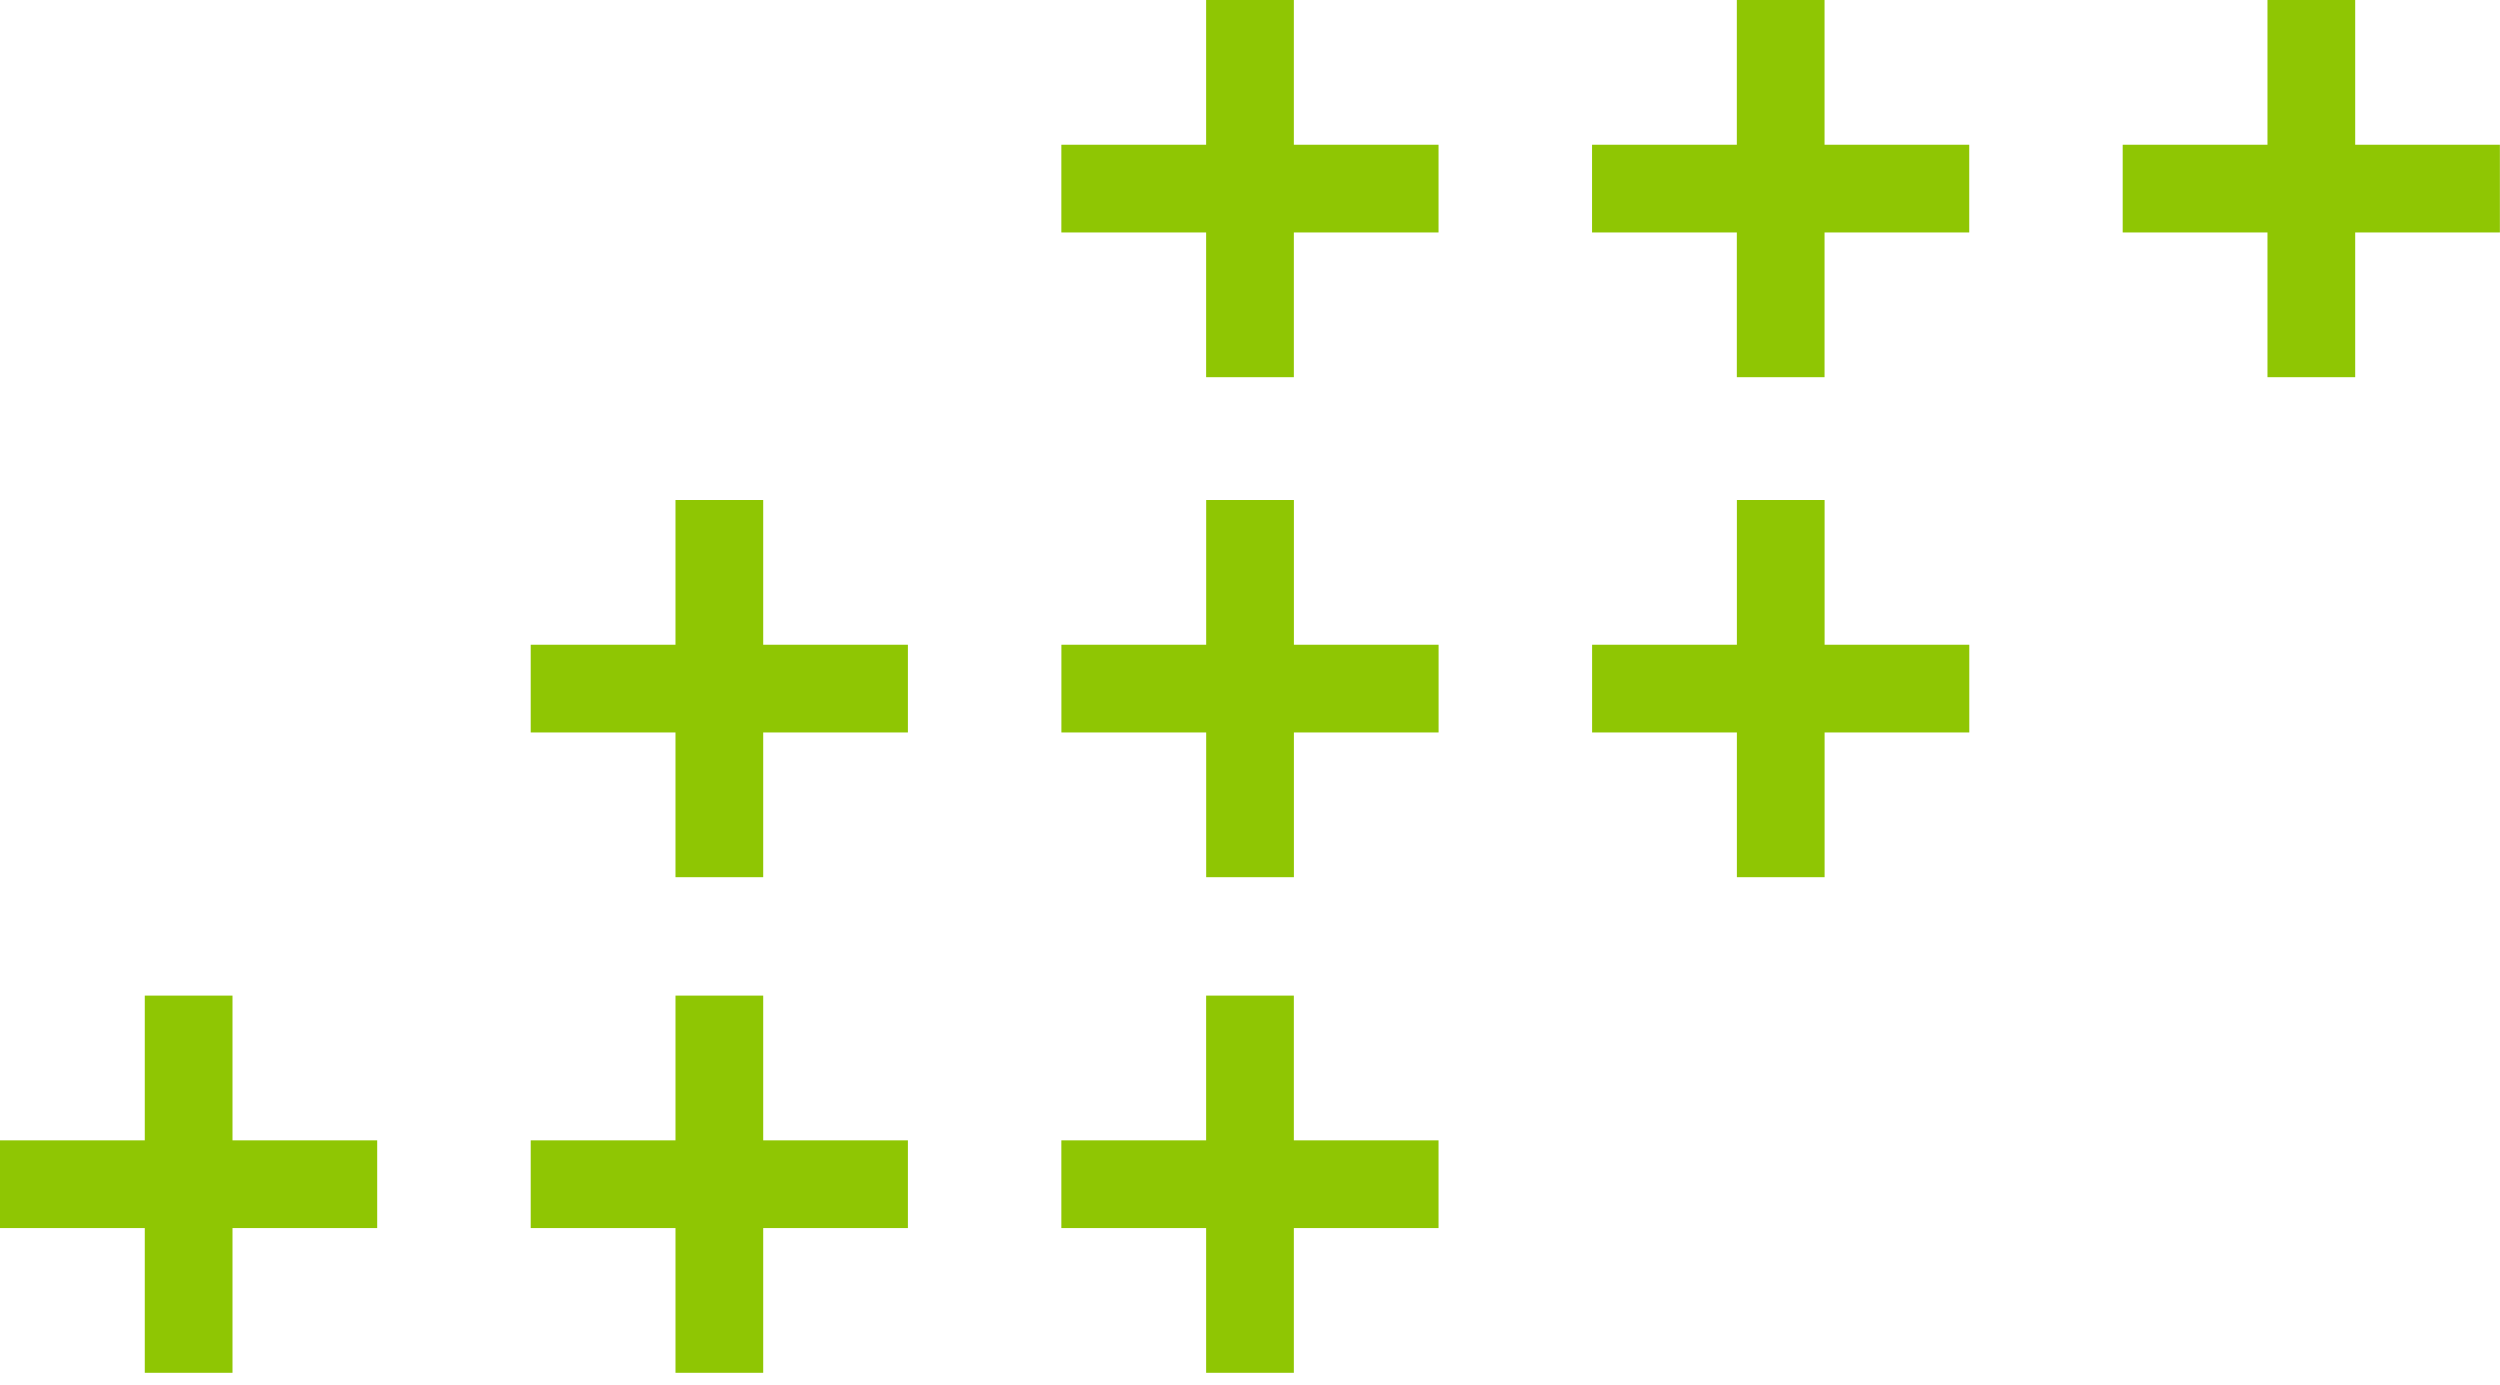 <svg width="195" height="108" viewBox="0 0 195 108" fill="none" xmlns="http://www.w3.org/2000/svg">
<g clip-path="url(#clip0_4033_27504)">
<path d="M112.206 88.947H82.785V95.789H112.206V88.947Z" fill="#8FC603"/>
<path d="M100.92 77.658H94.078V107.079H100.92V77.658Z" fill="#8FC603"/>
<path d="M70.816 88.947H41.395V95.789H70.816V88.947Z" fill="#8FC603"/>
<path d="M59.53 77.658H52.688V107.079H59.53V77.658Z" fill="#8FC603"/>
<path d="M29.421 88.947H0V95.789H29.421V88.947Z" fill="#8FC603"/>
<path d="M18.135 77.658H11.293V107.079H18.135V77.658Z" fill="#8FC603"/>
<path d="M153.605 50.29H124.184V57.132H153.605V50.29Z" fill="#8FC603"/>
<path d="M142.319 39H135.477V68.421H142.319V39Z" fill="#8FC603"/>
<path d="M112.21 50.29H82.789V57.132H112.21V50.29Z" fill="#8FC603"/>
<path d="M100.924 39H94.082V68.421H100.924V39Z" fill="#8FC603"/>
<path d="M70.816 50.29H41.395V57.132H70.816V50.29Z" fill="#8FC603"/>
<path d="M59.53 39H52.688V68.421H59.53V39Z" fill="#8FC603"/>
<path d="M194.991 11.29H165.57V18.132H194.991V11.29Z" fill="#8FC603"/>
<path d="M183.705 0H176.863V29.421H183.705V0Z" fill="#8FC603"/>
<path d="M153.601 11.29H124.18V18.132H153.601V11.29Z" fill="#8FC603"/>
<path d="M142.315 0H135.473V29.421H142.315V0Z" fill="#8FC603"/>
<path d="M112.206 11.29H82.785V18.132H112.206V11.29Z" fill="#8FC603"/>
<path d="M100.92 0H94.078V29.421H100.92V0Z" fill="#8FC603"/>
</g>
<defs>
<clipPath id="clip0_4033_27504">
<rect width="195" height="107.079" fill="white"/>
</clipPath>
</defs>
</svg>
